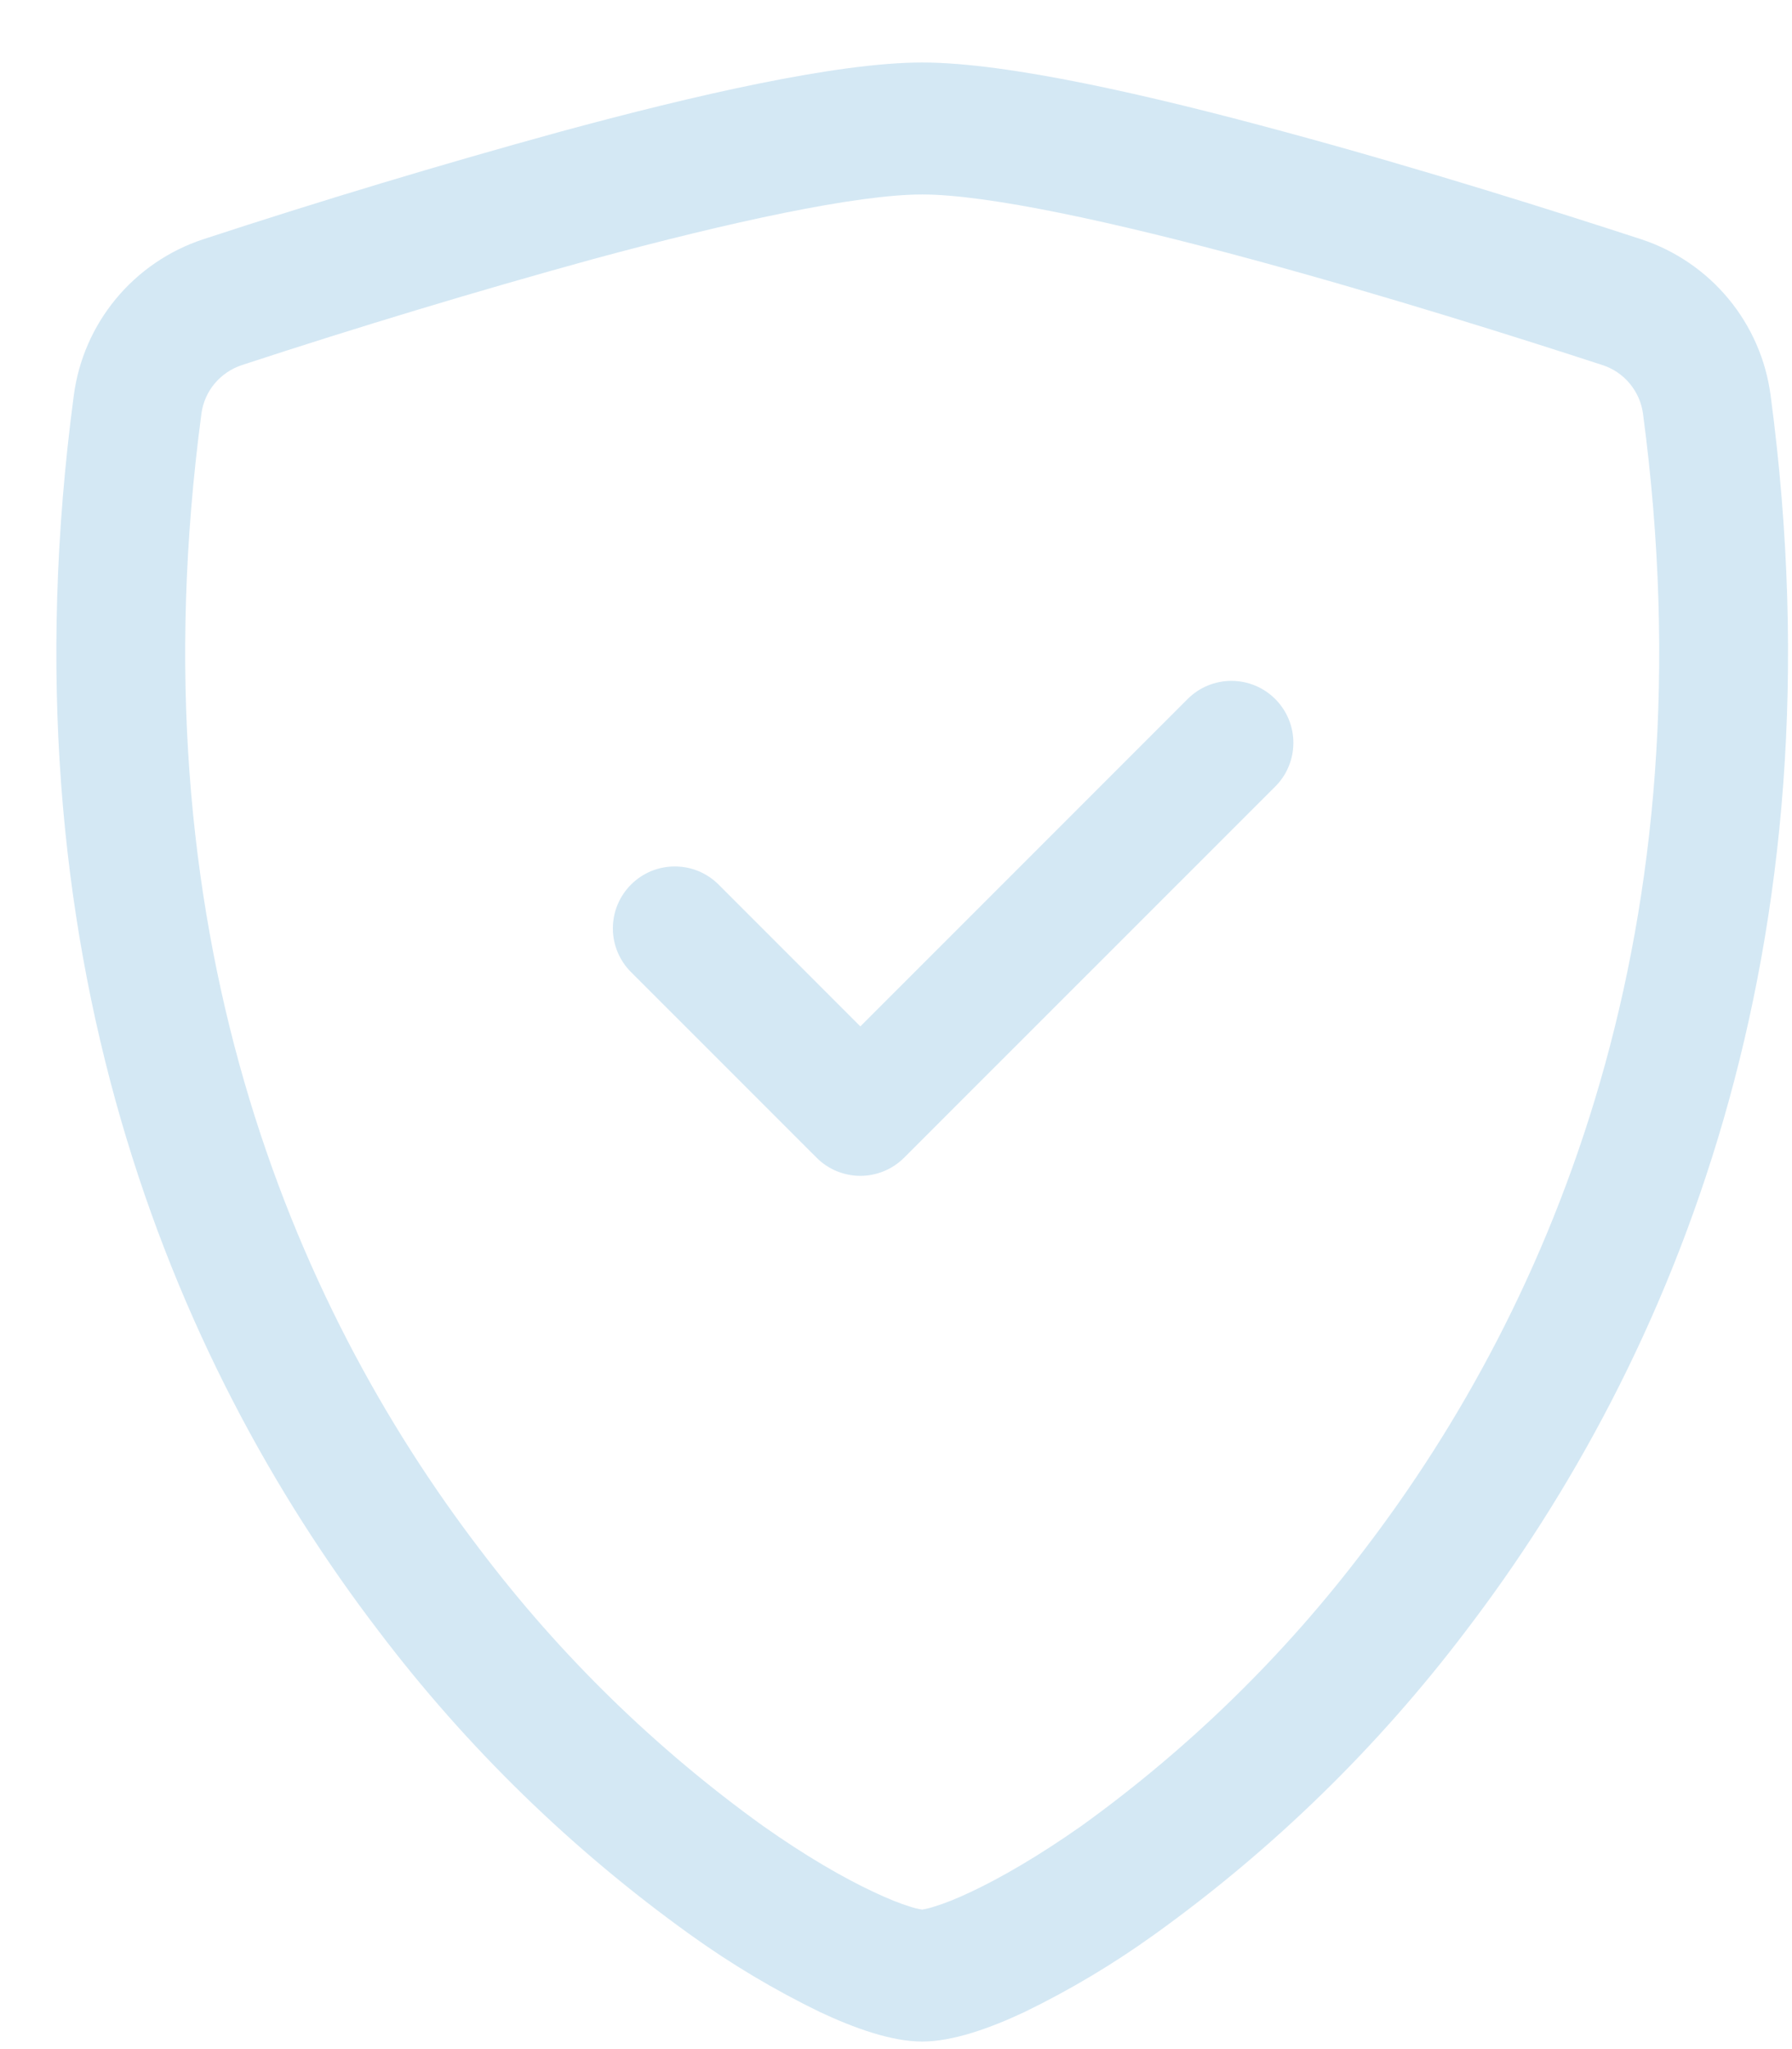 <svg width="28" height="32" viewBox="0 0 28 32" fill="none" xmlns="http://www.w3.org/2000/svg">
<path d="M9.264 4.047C7.424 4.554 5.596 5.106 3.781 5.701C3.616 5.755 3.469 5.854 3.356 5.987C3.244 6.12 3.172 6.282 3.148 6.454C2.077 14.484 4.551 20.343 7.502 24.202C8.751 25.852 10.241 27.306 11.922 28.515C12.591 28.987 13.182 29.327 13.648 29.545C13.88 29.655 14.069 29.729 14.214 29.773C14.277 29.795 14.343 29.811 14.409 29.821C14.475 29.811 14.54 29.794 14.602 29.773C14.749 29.729 14.939 29.655 15.171 29.545C15.635 29.327 16.228 28.985 16.897 28.515C18.577 27.306 20.067 25.852 21.317 24.202C24.268 20.345 26.742 14.484 25.671 6.454C25.647 6.282 25.574 6.12 25.462 5.987C25.35 5.853 25.203 5.754 25.037 5.701C23.779 5.29 21.655 4.619 19.554 4.049C17.409 3.468 15.435 3.037 14.409 3.037C13.385 3.037 11.41 3.466 9.264 4.047ZM8.75 2.058C10.847 1.488 13.076 0.976 14.409 0.976C15.743 0.976 17.971 1.488 20.068 2.058C22.213 2.637 24.376 3.323 25.648 3.738C26.18 3.914 26.651 4.236 27.008 4.667C27.365 5.098 27.593 5.621 27.666 6.176C28.817 14.824 26.145 21.233 22.901 25.473C21.526 27.287 19.887 28.884 18.037 30.211C17.397 30.671 16.72 31.075 16.012 31.419C15.47 31.674 14.889 31.882 14.409 31.882C13.93 31.882 13.35 31.674 12.807 31.419C12.099 31.075 11.421 30.671 10.782 30.211C8.932 28.884 7.292 27.287 5.917 25.473C2.674 21.233 0.001 14.824 1.153 6.176C1.226 5.621 1.454 5.098 1.811 4.667C2.168 4.236 2.639 3.914 3.171 3.738C5.017 3.133 6.877 2.573 8.75 2.058Z" fill="#D4E8F4"/>
<path d="M19.925 10.916C20.015 11.006 20.087 11.113 20.135 11.23C20.184 11.347 20.209 11.473 20.209 11.6C20.209 11.727 20.184 11.853 20.135 11.97C20.087 12.088 20.015 12.194 19.925 12.284L14.127 18.079C14.037 18.169 13.931 18.24 13.813 18.289C13.696 18.337 13.57 18.363 13.443 18.363C13.316 18.363 13.19 18.337 13.072 18.289C12.955 18.24 12.848 18.169 12.759 18.079L9.86 15.181C9.77 15.092 9.699 14.985 9.65 14.868C9.601 14.75 9.576 14.625 9.576 14.498C9.576 14.371 9.601 14.245 9.65 14.127C9.699 14.01 9.77 13.904 9.86 13.814C9.95 13.724 10.056 13.653 10.174 13.604C10.291 13.556 10.417 13.531 10.544 13.531C10.671 13.531 10.797 13.556 10.914 13.604C11.031 13.653 11.138 13.724 11.228 13.814L13.443 16.029L18.557 10.916C18.647 10.826 18.753 10.755 18.871 10.706C18.988 10.658 19.114 10.633 19.241 10.633C19.368 10.633 19.494 10.658 19.611 10.706C19.729 10.755 19.835 10.826 19.925 10.916Z" fill="#D4E8F4"/>
</svg>
